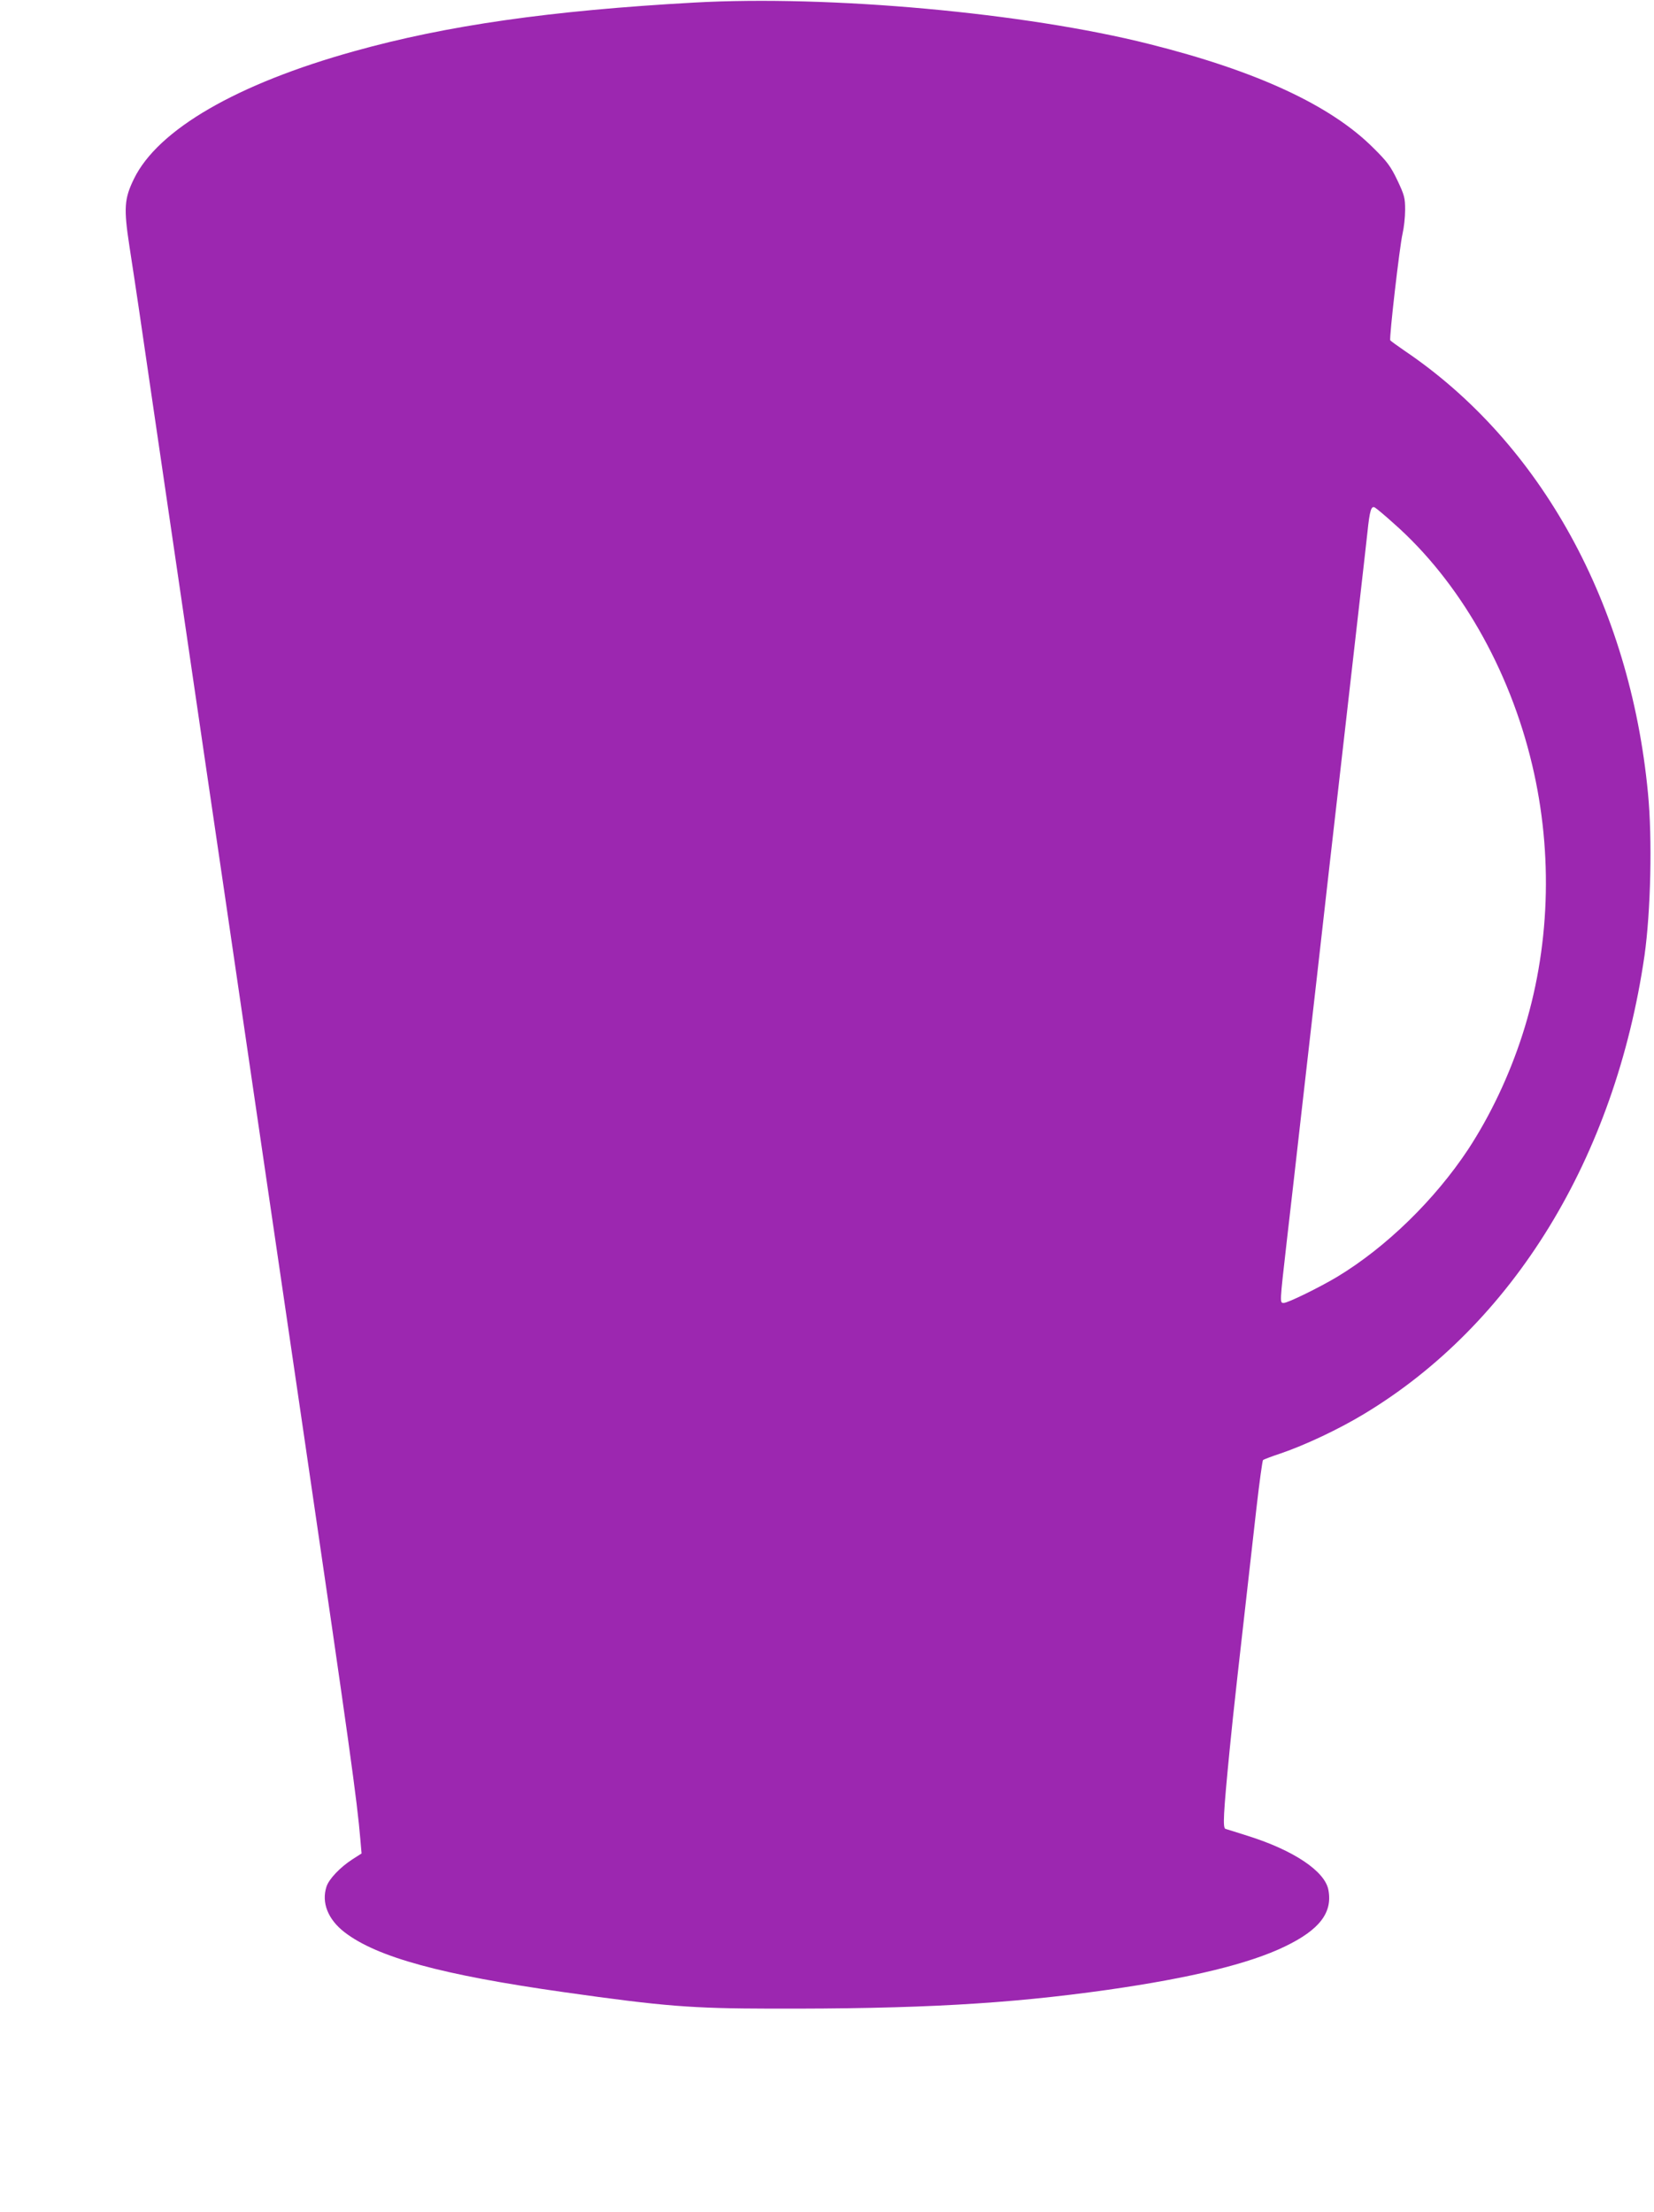 <?xml version="1.0" standalone="no"?>
<!DOCTYPE svg PUBLIC "-//W3C//DTD SVG 20010904//EN"
 "http://www.w3.org/TR/2001/REC-SVG-20010904/DTD/svg10.dtd">
<svg version="1.0" xmlns="http://www.w3.org/2000/svg"
 width="957pt" height="1280pt" viewBox="0 0 957 1280"
 preserveAspectRatio="xMidYMid meet">
<g transform="translate(0,1280) scale(0.1,-0.1)"
fill="#9c27b0" stroke="none">
<path d="M4015 12785 c-828 -46 -1431 -132 -1964 -281 -680 -189 -1137 -454
-1276 -739 -56 -115 -60 -169 -26 -391 16 -104 41 -268 55 -364 14 -96 48
-330 76 -520 28 -190 104 -712 170 -1160 109 -748 167 -1138 250 -1705 17
-115 98 -669 180 -1230 143 -974 212 -1448 280 -1910 263 -1794 306 -2104 325
-2330 l7 -81 -53 -34 c-70 -45 -136 -114 -150 -158 -30 -92 8 -190 106 -265
188 -144 562 -246 1270 -346 579 -82 736 -94 1195 -95 855 -2 1371 27 1950
109 482 69 819 151 1025 251 199 96 276 195 251 327 -20 108 -200 229 -467
313 -63 20 -120 38 -128 40 -17 5 -13 83 24 461 22 225 46 436 155 1398 17
148 34 273 38 276 4 3 50 21 102 38 143 49 334 139 480 227 865 520 1455 1484
1625 2654 36 255 46 675 20 941 -104 1090 -619 2026 -1408 2559 -42 29 -80 56
-83 61 -7 12 54 543 71 616 8 34 15 96 15 138 0 70 -4 85 -45 172 -39 81 -59
108 -138 186 -246 247 -675 446 -1297 602 -717 181 -1848 284 -2635 240z
m4049 -3014 c379 -334 670 -842 801 -1397 123 -518 103 -1069 -57 -1564 -77
-238 -185 -465 -313 -661 -194 -293 -475 -567 -758 -738 -102 -61 -285 -151
-309 -151 -24 0 -24 -6 17 355 20 171 58 506 85 745 27 239 68 595 90 790 53
471 90 795 150 1320 27 239 68 595 90 790 22 195 46 402 52 460 13 126 22 155
43 143 9 -5 58 -46 109 -92z"/>
</g>
</svg>
